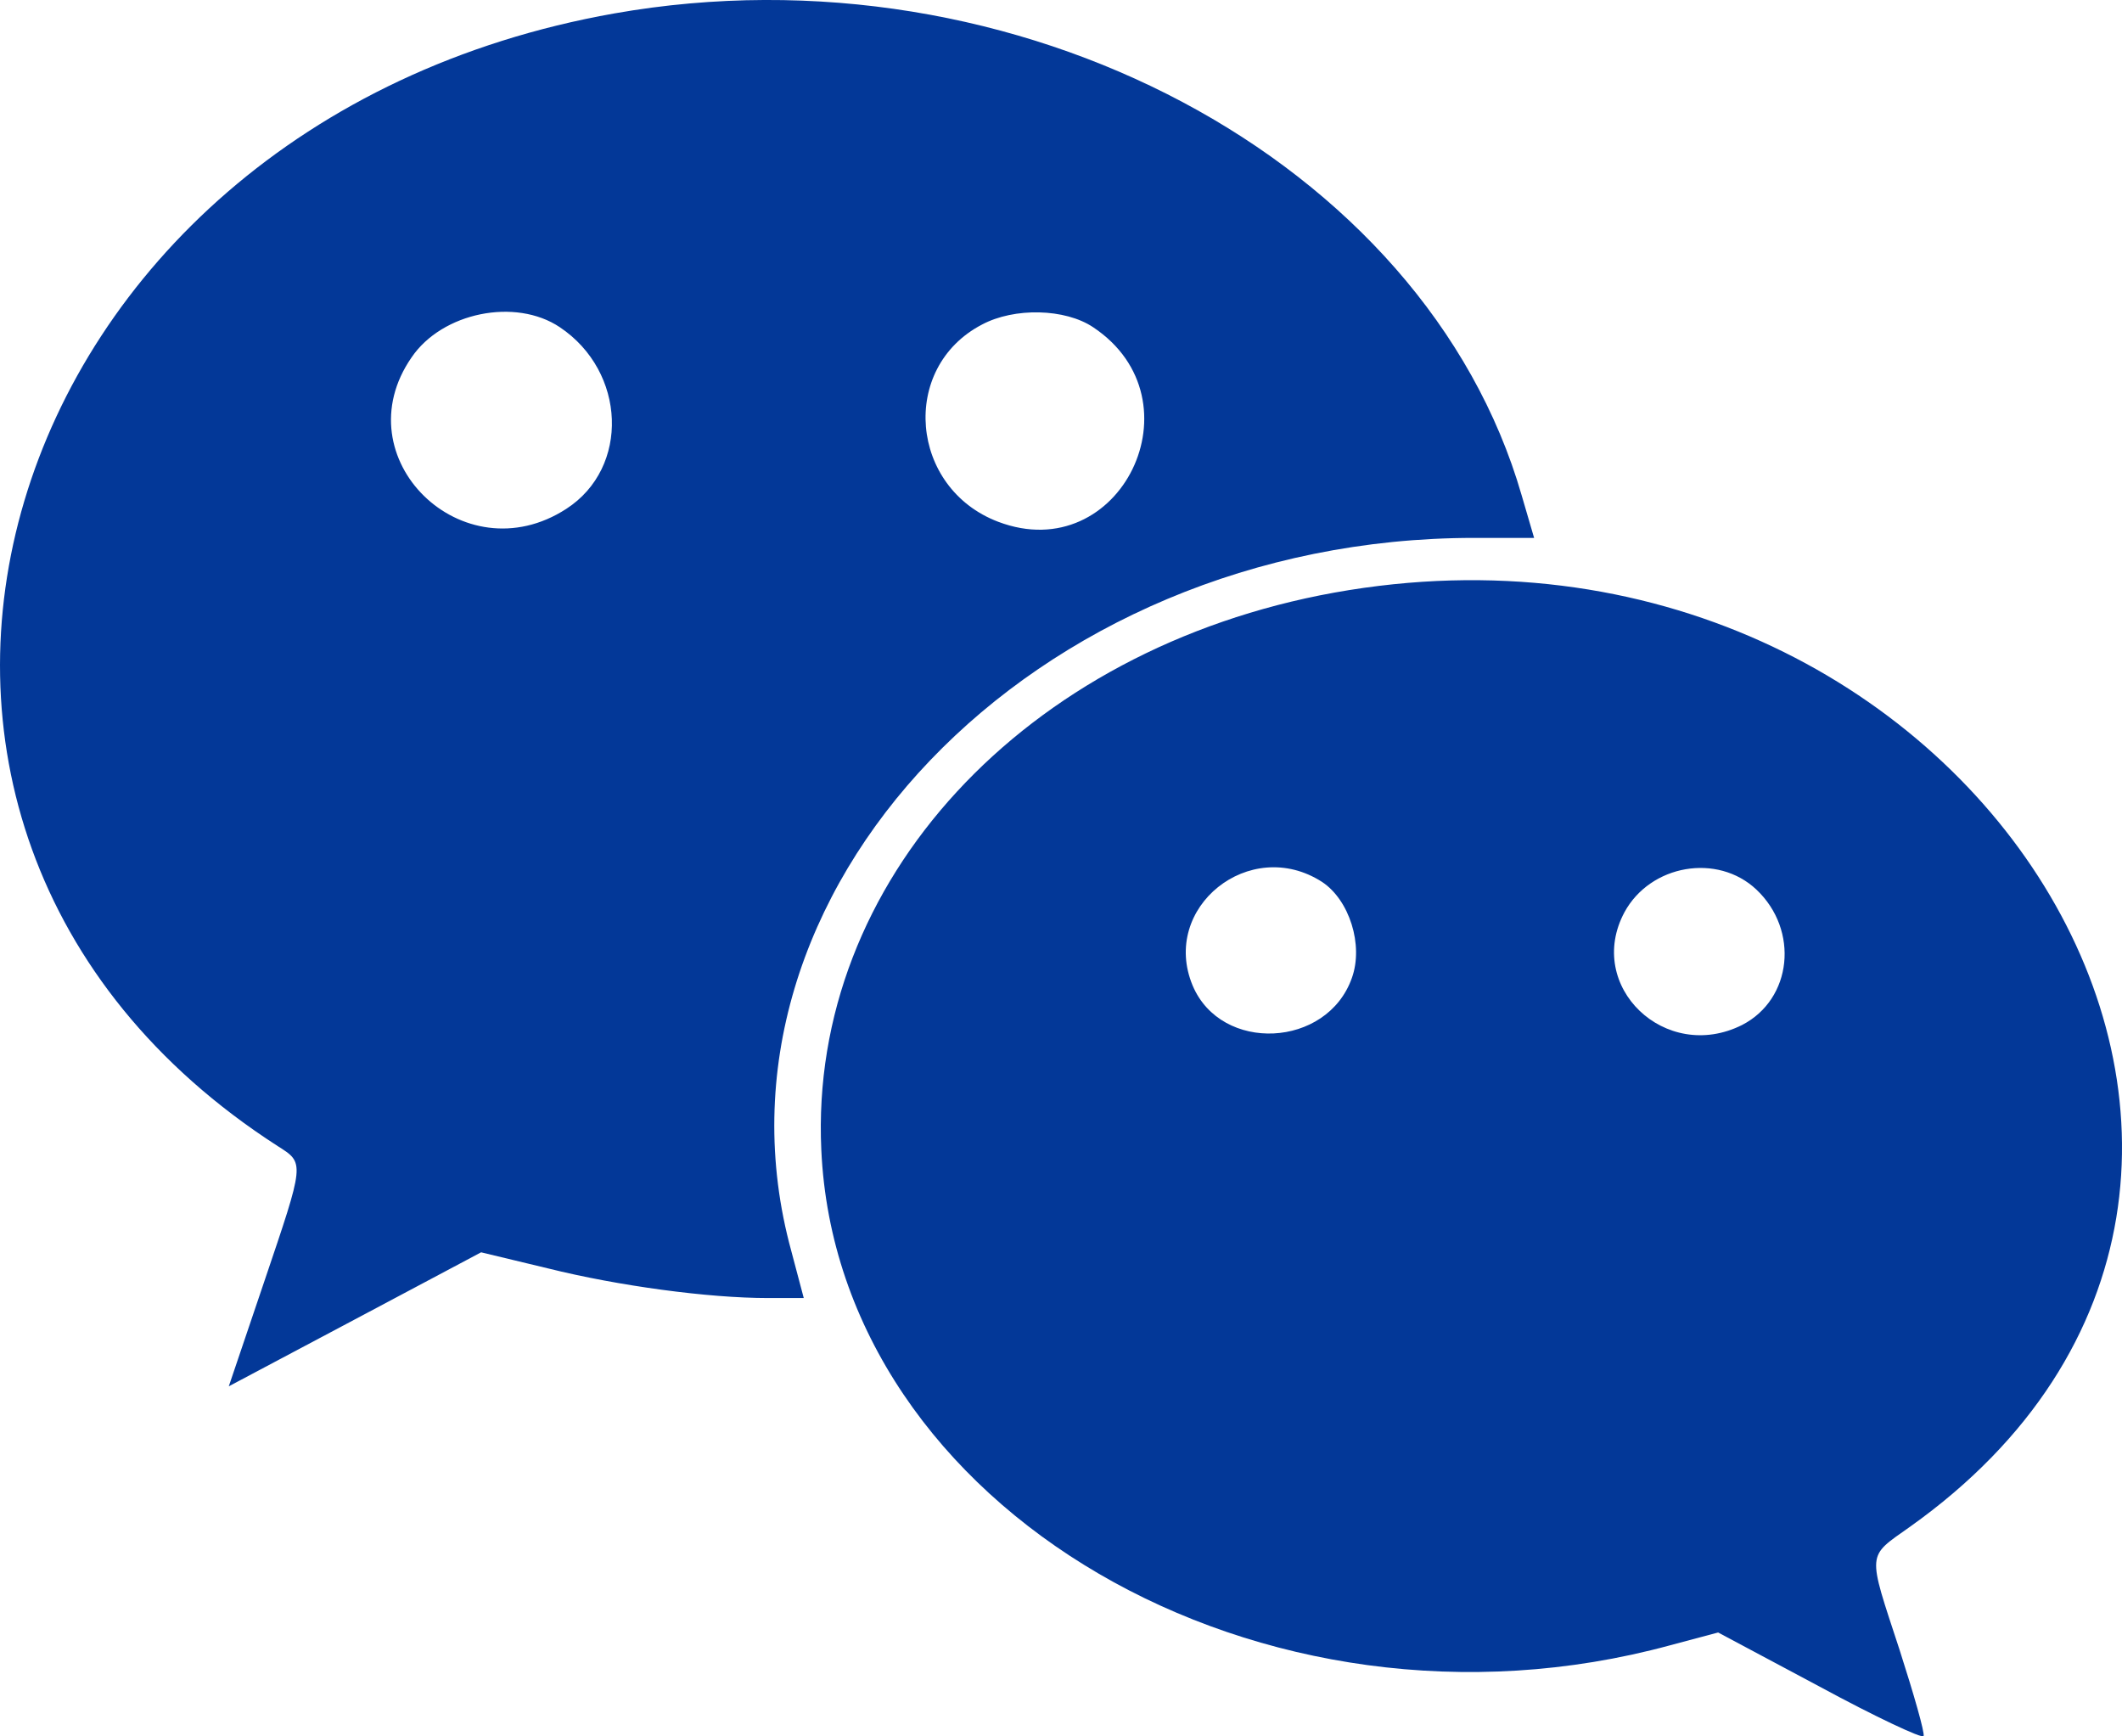 <?xml version="1.0" encoding="UTF-8"?>
<svg width="22px" height="18px" viewBox="0 0 22 18" version="1.1" xmlns="http://www.w3.org/2000/svg" xmlns:xlink="http://www.w3.org/1999/xlink">
    <!-- Generator: Sketch 63.1 (92452) - https://sketch.com -->
    <title>编组</title>
    <desc>Created with Sketch.</desc>
    <g id="控件" stroke="none" stroke-width="1" fill="none" fill-rule="evenodd">
        <g id="飘窗" transform="translate(-30, -65)" fill="#033898" fill-rule="nonzero">
            <g id="咨询答疑" transform="translate(8, 51)">
                <g id="编组" transform="translate(22, 14)">
                    <path d="M6.37,0.139 C-0.123,1.288 -2.287,8.554 2.878,11.88 C3.161,12.06 3.161,12.04 2.736,13.296 L2.372,14.371 L3.68,13.677 L4.988,12.982 L5.683,13.149 C6.411,13.33 7.341,13.456 7.962,13.456 L8.333,13.456 L8.204,12.969 C7.186,9.256 10.706,5.576 15.284,5.576 L15.905,5.576 L15.776,5.135 C14.772,1.655 10.531,-0.596 6.37,0.139 Z M5.804,3.392 C6.492,3.852 6.532,4.848 5.871,5.275 C4.799,5.97 3.545,4.747 4.267,3.705 C4.584,3.238 5.345,3.084 5.804,3.392 Z M11.333,3.392 C12.466,4.146 11.616,5.889 10.349,5.409 C9.432,5.061 9.324,3.812 10.18,3.365 C10.517,3.185 11.043,3.198 11.333,3.392 Z M13.835,6.143 C10.618,6.724 8.386,9.142 8.515,11.92 C8.683,15.64 13.086,18.205 17.314,17.056 L17.813,16.923 L18.865,17.484 C19.444,17.798 19.93,18.025 19.943,17.998 C19.957,17.964 19.842,17.564 19.694,17.103 C19.357,16.074 19.35,16.148 19.802,15.827 C24.886,12.214 20.422,4.961 13.835,6.143 Z M13.706,9.142 C13.99,9.329 14.138,9.796 14.016,10.137 C13.76,10.865 12.661,10.918 12.365,10.217 C12.027,9.409 12.958,8.661 13.706,9.142 Z M18.21,9.222 C18.655,9.643 18.581,10.357 18.062,10.625 C17.266,11.025 16.43,10.224 16.842,9.456 C17.111,8.962 17.806,8.841 18.21,9.222 Z" id="形状"></path>
                </g>
            </g>
        </g>
    </g>
</svg>